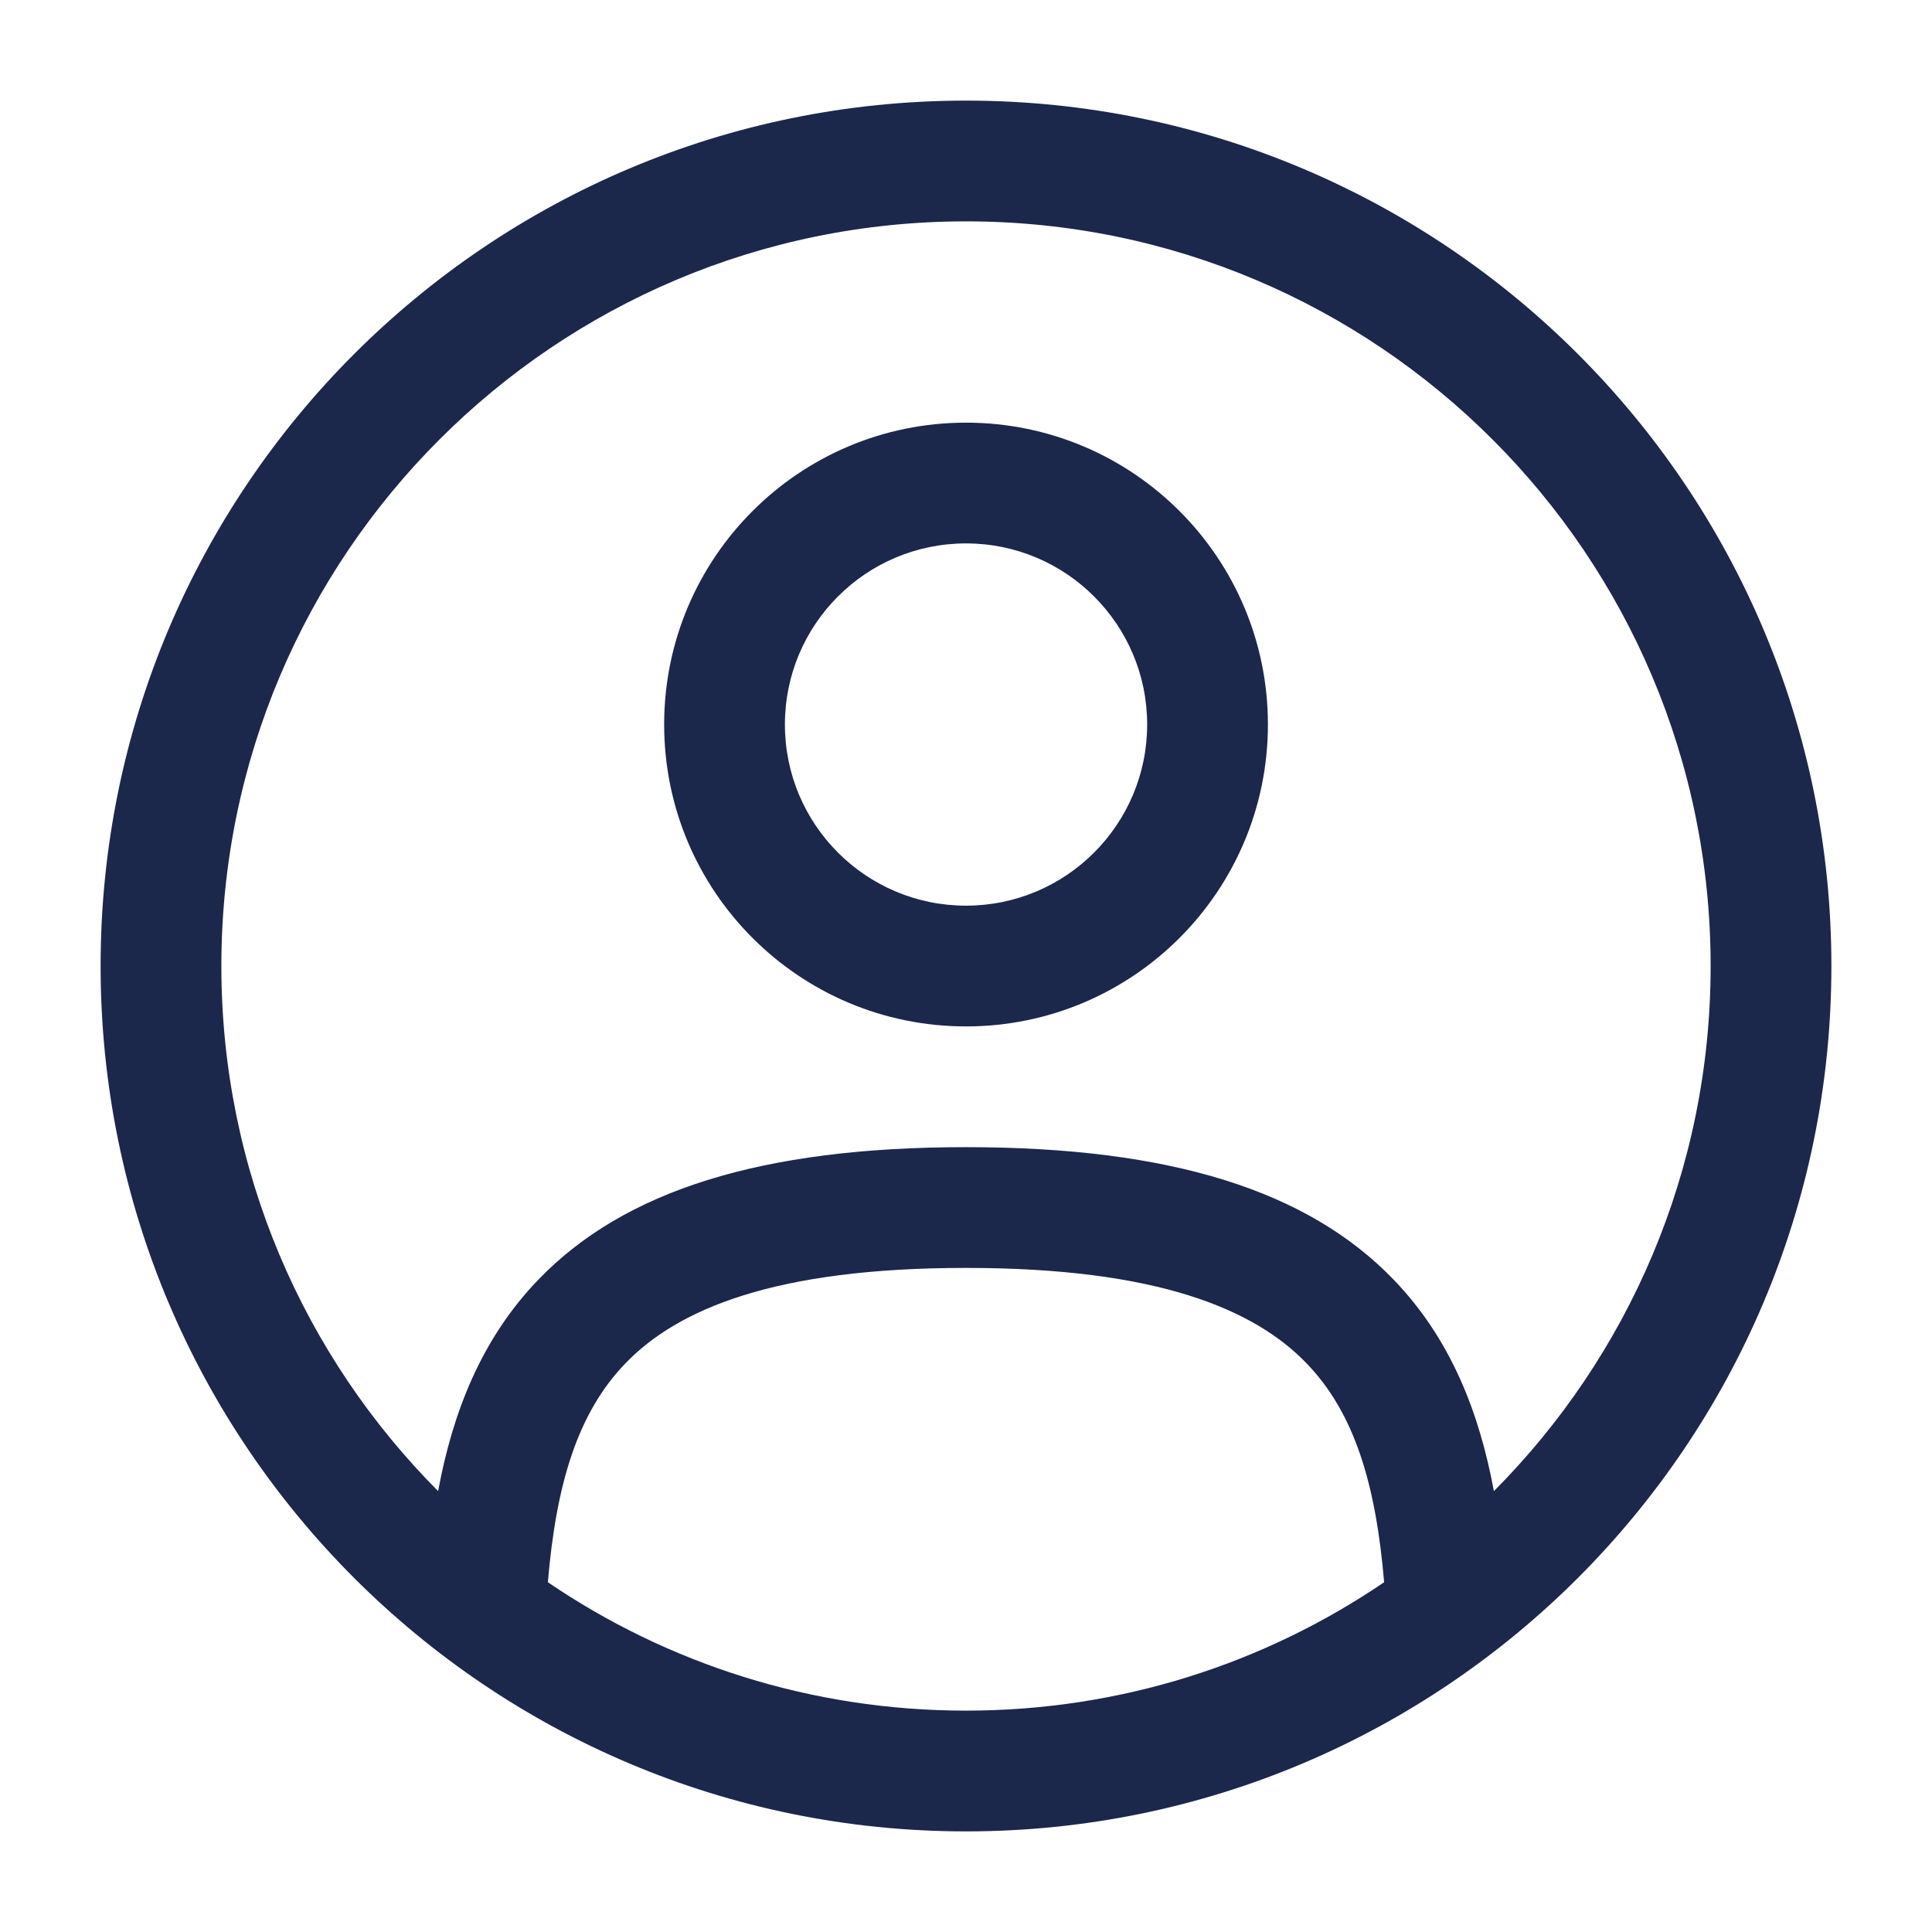 <svg width="26" height="26" viewBox="0 0 26 26" fill="none" xmlns="http://www.w3.org/2000/svg">
<path fill-rule="evenodd" clip-rule="evenodd" d="M8.938 9.75C8.938 7.506 10.756 5.688 13 5.688C15.244 5.688 17.063 7.506 17.063 9.75C17.063 11.994 15.244 13.813 13 13.813C10.756 13.813 8.938 11.994 8.938 9.75ZM13 7.313C11.654 7.313 10.563 8.404 10.563 9.75C10.563 11.096 11.654 12.188 13 12.188C14.346 12.188 15.438 11.096 15.438 9.75C15.438 8.404 14.346 7.313 13 7.313Z" fill="#1C274C"/>
<path fill-rule="evenodd" clip-rule="evenodd" d="M1.354 13C1.354 6.568 6.568 1.354 13 1.354C19.432 1.354 24.646 6.568 24.646 13C24.646 19.432 19.432 24.646 13 24.646C6.568 24.646 1.354 19.432 1.354 13ZM13 2.979C7.466 2.979 2.979 7.466 2.979 13C2.979 15.758 4.093 18.255 5.896 20.067C6.091 19.013 6.475 18.019 7.246 17.22C8.399 16.024 10.242 15.438 13 15.438C15.758 15.438 17.601 16.024 18.754 17.22C19.525 18.019 19.909 19.013 20.104 20.067C21.907 18.255 23.021 15.758 23.021 13C23.021 7.466 18.534 2.979 13 2.979ZM18.627 21.293C18.516 19.98 18.231 19.018 17.584 18.348C16.881 17.618 15.577 17.063 13 17.063C10.423 17.063 9.119 17.618 8.416 18.348C7.769 19.018 7.484 19.98 7.373 21.293C8.977 22.384 10.914 23.021 13 23.021C15.086 23.021 17.023 22.384 18.627 21.293Z" fill="#1C274C"/>
</svg>
